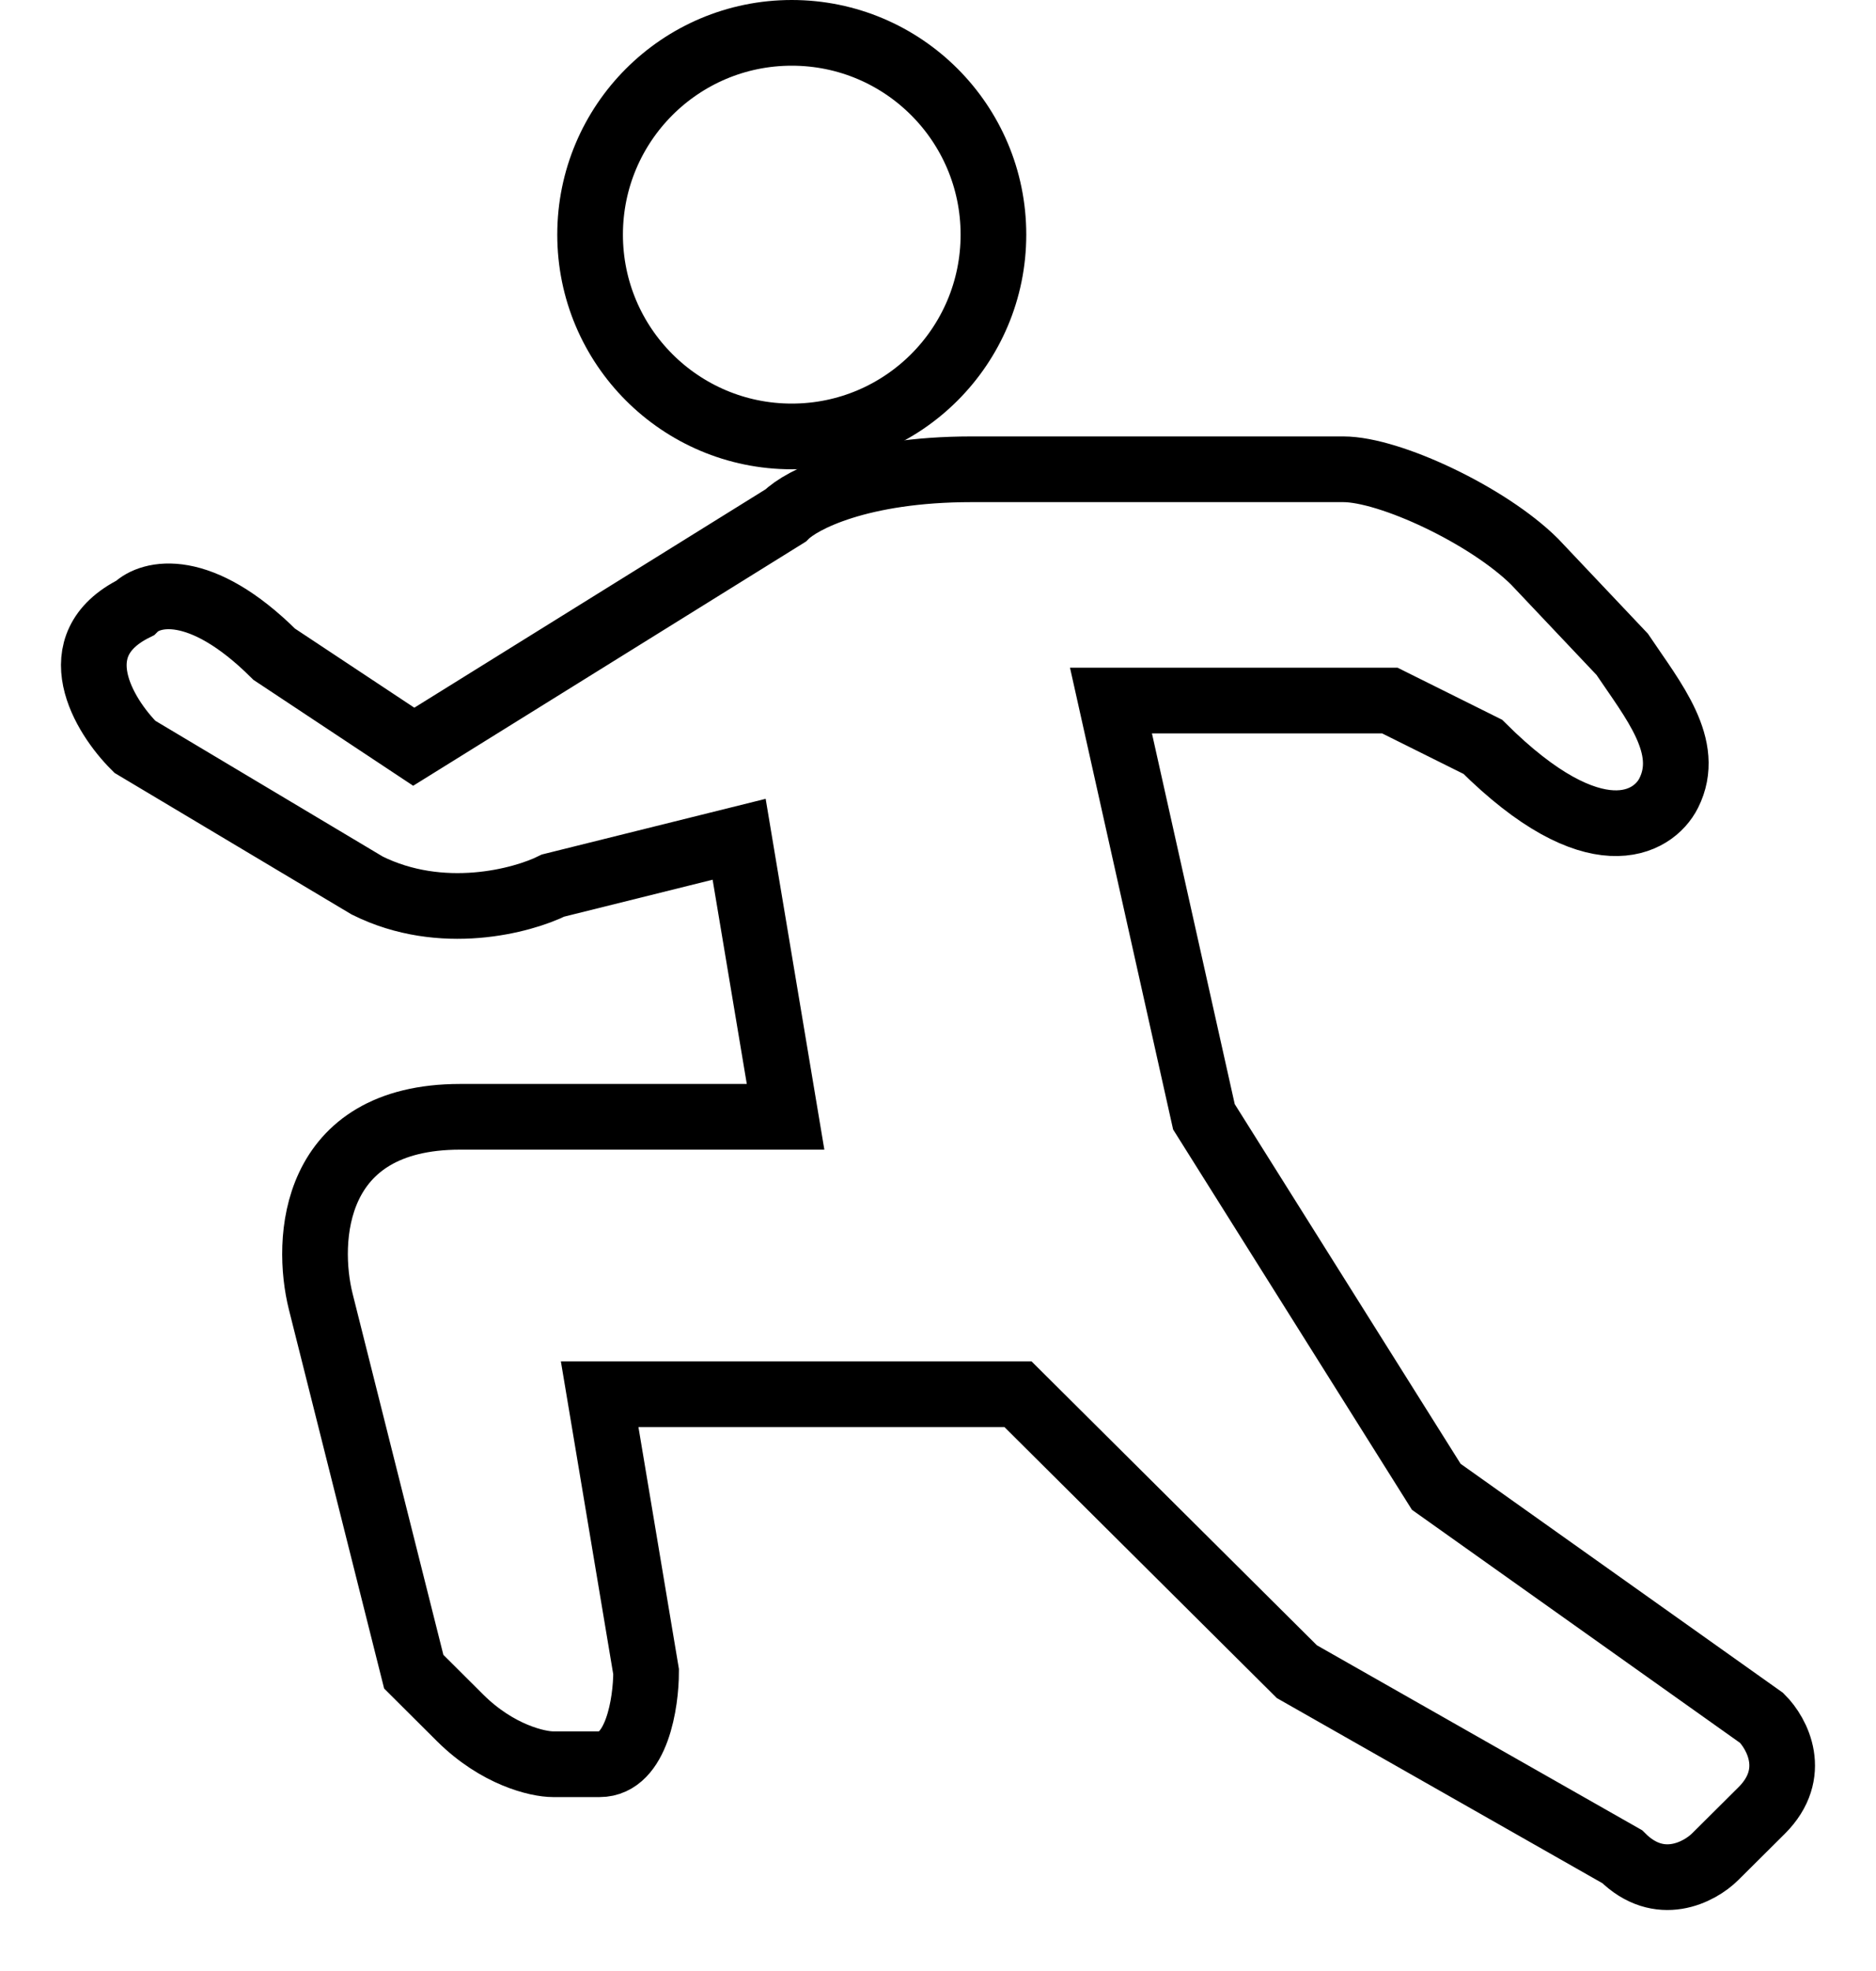 <svg width="20" height="21" viewBox="0 0 20 21" fill="none" xmlns="http://www.w3.org/2000/svg">
<circle cx="8.441" cy="2.5" r="2.15" stroke="currentColor" stroke-width="0.7"/>
<path d="M17.79 8.45C18.038 7.957 17.625 7.464 17.294 6.971L16.361 5.985C15.866 5.493 14.817 5 14.321 5H10.357C9.168 5 8.54 5.328 8.375 5.493L4.411 7.956L2.924 6.971C2.131 6.183 1.603 6.314 1.438 6.479C0.645 6.873 1.107 7.628 1.438 7.957L3.915 9.435C4.708 9.829 5.567 9.599 5.897 9.435L7.88 8.942L8.375 11.899H4.906C3.321 11.899 3.255 13.213 3.42 13.87L4.411 17.811L4.906 18.304C5.303 18.698 5.732 18.797 5.897 18.797H6.393C6.789 18.797 6.888 18.14 6.888 17.811L6.393 14.855H10.853L13.826 17.811L17.294 19.782C17.691 20.177 18.12 19.947 18.286 19.782L18.781 19.29C19.177 18.895 18.946 18.468 18.781 18.304L15.312 15.841L12.835 11.899L11.844 7.464H14.817L15.808 7.957C16.997 9.139 17.625 8.778 17.79 8.45Z" stroke="currentColor" stroke-width="0.7"/>
</svg>

